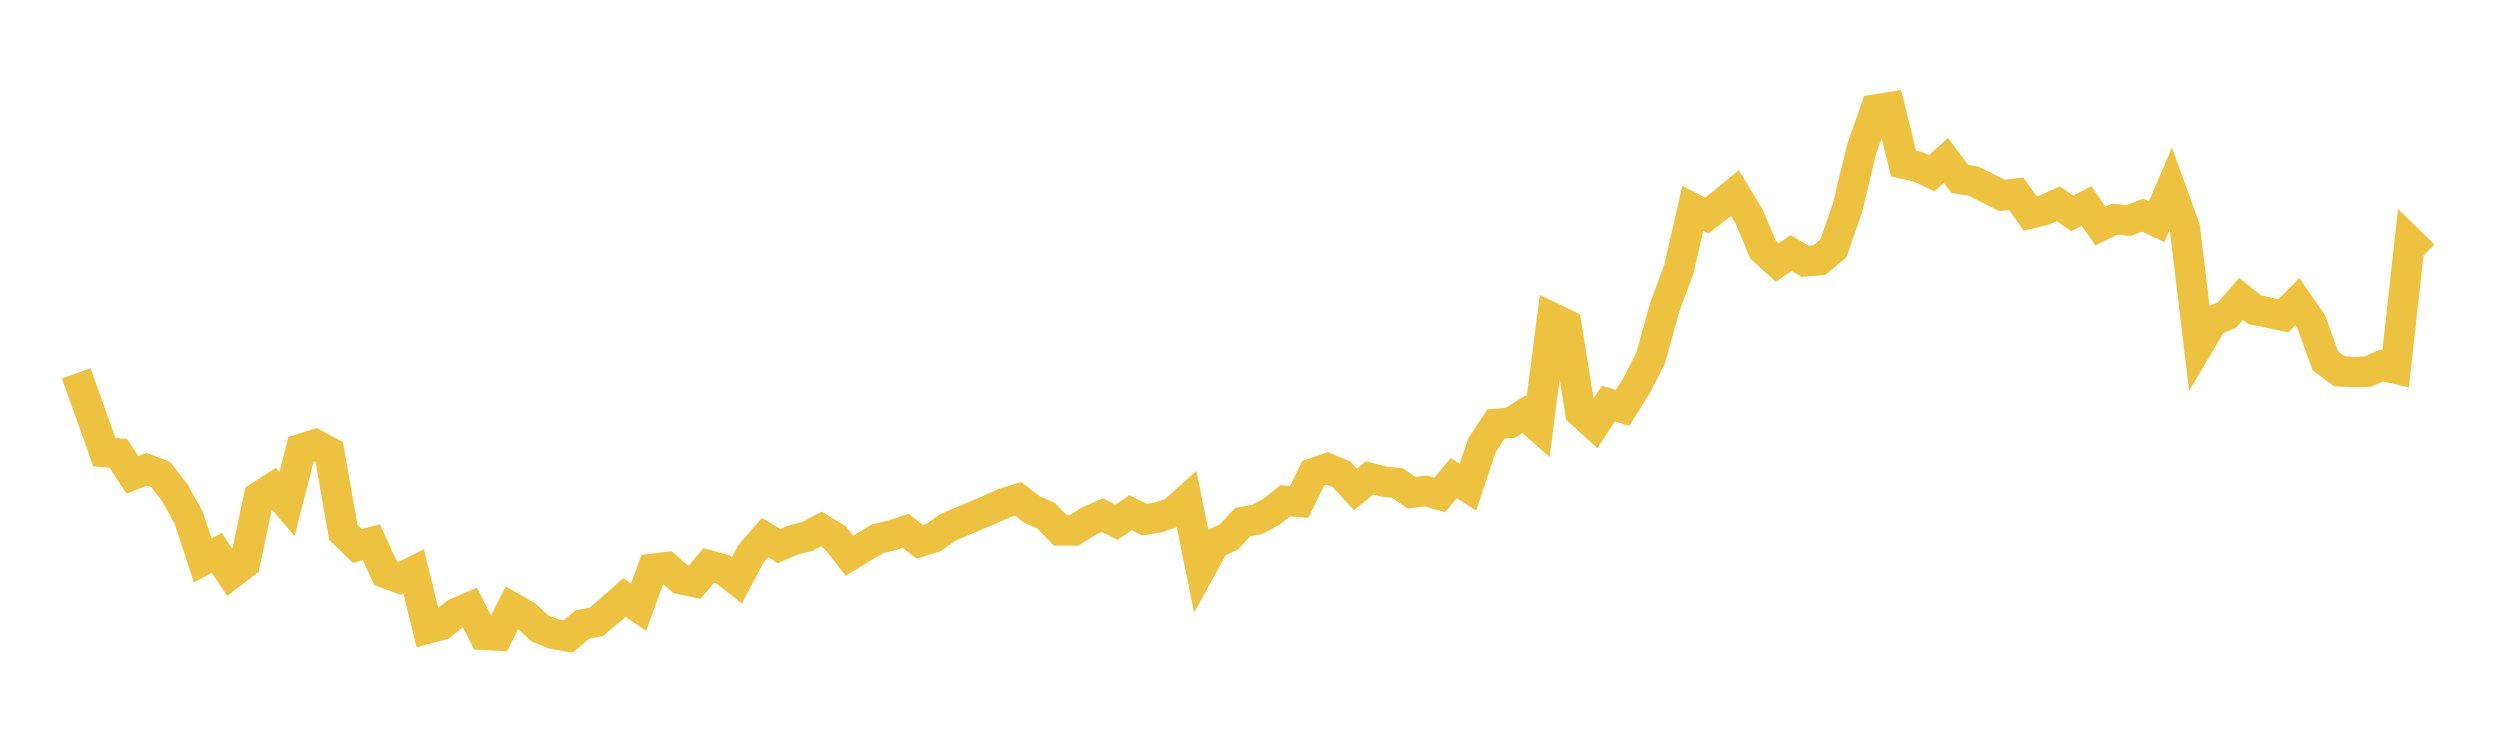 <svg width="164" height="48" xmlns="http://www.w3.org/2000/svg" xmlns:xlink="http://www.w3.org/1999/xlink"><path fill="none" stroke="rgb(237,194,64)" stroke-width="2" d="M5,24.489L5.922,27.076L6.844,29.658L7.766,29.744L8.689,31.157L9.611,30.781L10.533,31.125L11.455,32.305L12.377,33.957L13.299,36.763L14.222,36.267L15.144,37.652L16.066,36.947L16.988,32.59L17.91,31.994L18.832,33.061L19.754,29.445L20.677,29.158L21.599,29.656L22.521,34.918L23.443,35.814L24.365,35.572L25.287,37.591L26.21,37.937L27.132,37.481L28.054,41.234L28.976,40.986L29.898,40.234L30.82,39.835L31.743,41.648L32.665,41.694L33.587,39.859L34.509,40.383L35.431,41.229L36.353,41.597L37.275,41.754L38.198,40.973L39.12,40.788L40.042,40.016L40.964,39.194L41.886,39.832L42.808,37.319L43.731,37.206L44.653,37.992L45.575,38.187L46.497,37.09L47.419,37.345L48.341,38.068L49.263,36.329L50.186,35.262L51.108,35.822L52.03,35.426L52.952,35.196L53.874,34.709L54.796,35.272L55.719,36.457L56.641,35.896L57.563,35.341L58.485,35.124L59.407,34.818L60.329,35.54L61.251,35.258L62.174,34.605L63.096,34.206L64.018,33.818L64.94,33.428L65.862,33.011L66.784,32.728L67.707,33.432L68.629,33.836L69.551,34.792L70.473,34.79L71.395,34.2L72.317,33.795L73.24,34.261L74.162,33.637L75.084,34.092L76.006,33.937L76.928,33.628L77.85,32.802L78.772,37.328L79.695,35.651L80.617,35.218L81.539,34.238L82.461,34.081L83.383,33.586L84.305,32.854L85.228,32.926L86.15,31.046L87.072,30.726L87.994,31.11L88.916,32.105L89.838,31.354L90.76,31.591L91.683,31.69L92.605,32.323L93.527,32.211L94.449,32.464L95.371,31.363L96.293,31.959L97.216,29.21L98.138,27.812L99.06,27.744L99.982,27.171L100.904,27.987L101.826,20.848L102.749,21.294L103.671,27.036L104.593,27.878L105.515,26.477L106.437,26.76L107.359,25.297L108.281,23.489L109.204,20.163L110.126,17.678L111.048,13.667L111.97,14.138L112.892,13.425L113.814,12.667L114.737,14.189L115.659,16.379L116.581,17.219L117.503,16.603L118.425,17.144L119.347,17.065L120.269,16.297L121.192,13.65L122.114,9.816L123.036,7.183L123.958,7.035L124.88,10.74L125.802,10.938L126.725,11.363L127.647,10.521L128.569,11.739L129.491,11.894L130.413,12.363L131.335,12.819L132.257,12.701L133.18,14.01L134.102,13.781L135.024,13.366L135.946,14.003L136.868,13.508L137.79,14.828L138.713,14.381L139.635,14.464L140.557,14.116L141.479,14.543L142.401,12.398L143.323,14.943L144.246,22.602L145.168,21.05L146.09,20.665L147.012,19.61L147.934,20.333L148.856,20.515L149.778,20.715L150.701,19.794L151.623,21.124L152.545,23.675L153.467,24.358L154.389,24.405L155.311,24.383L156.234,23.976L157.156,24.188L158.078,15.85L159,16.749"></path></svg>